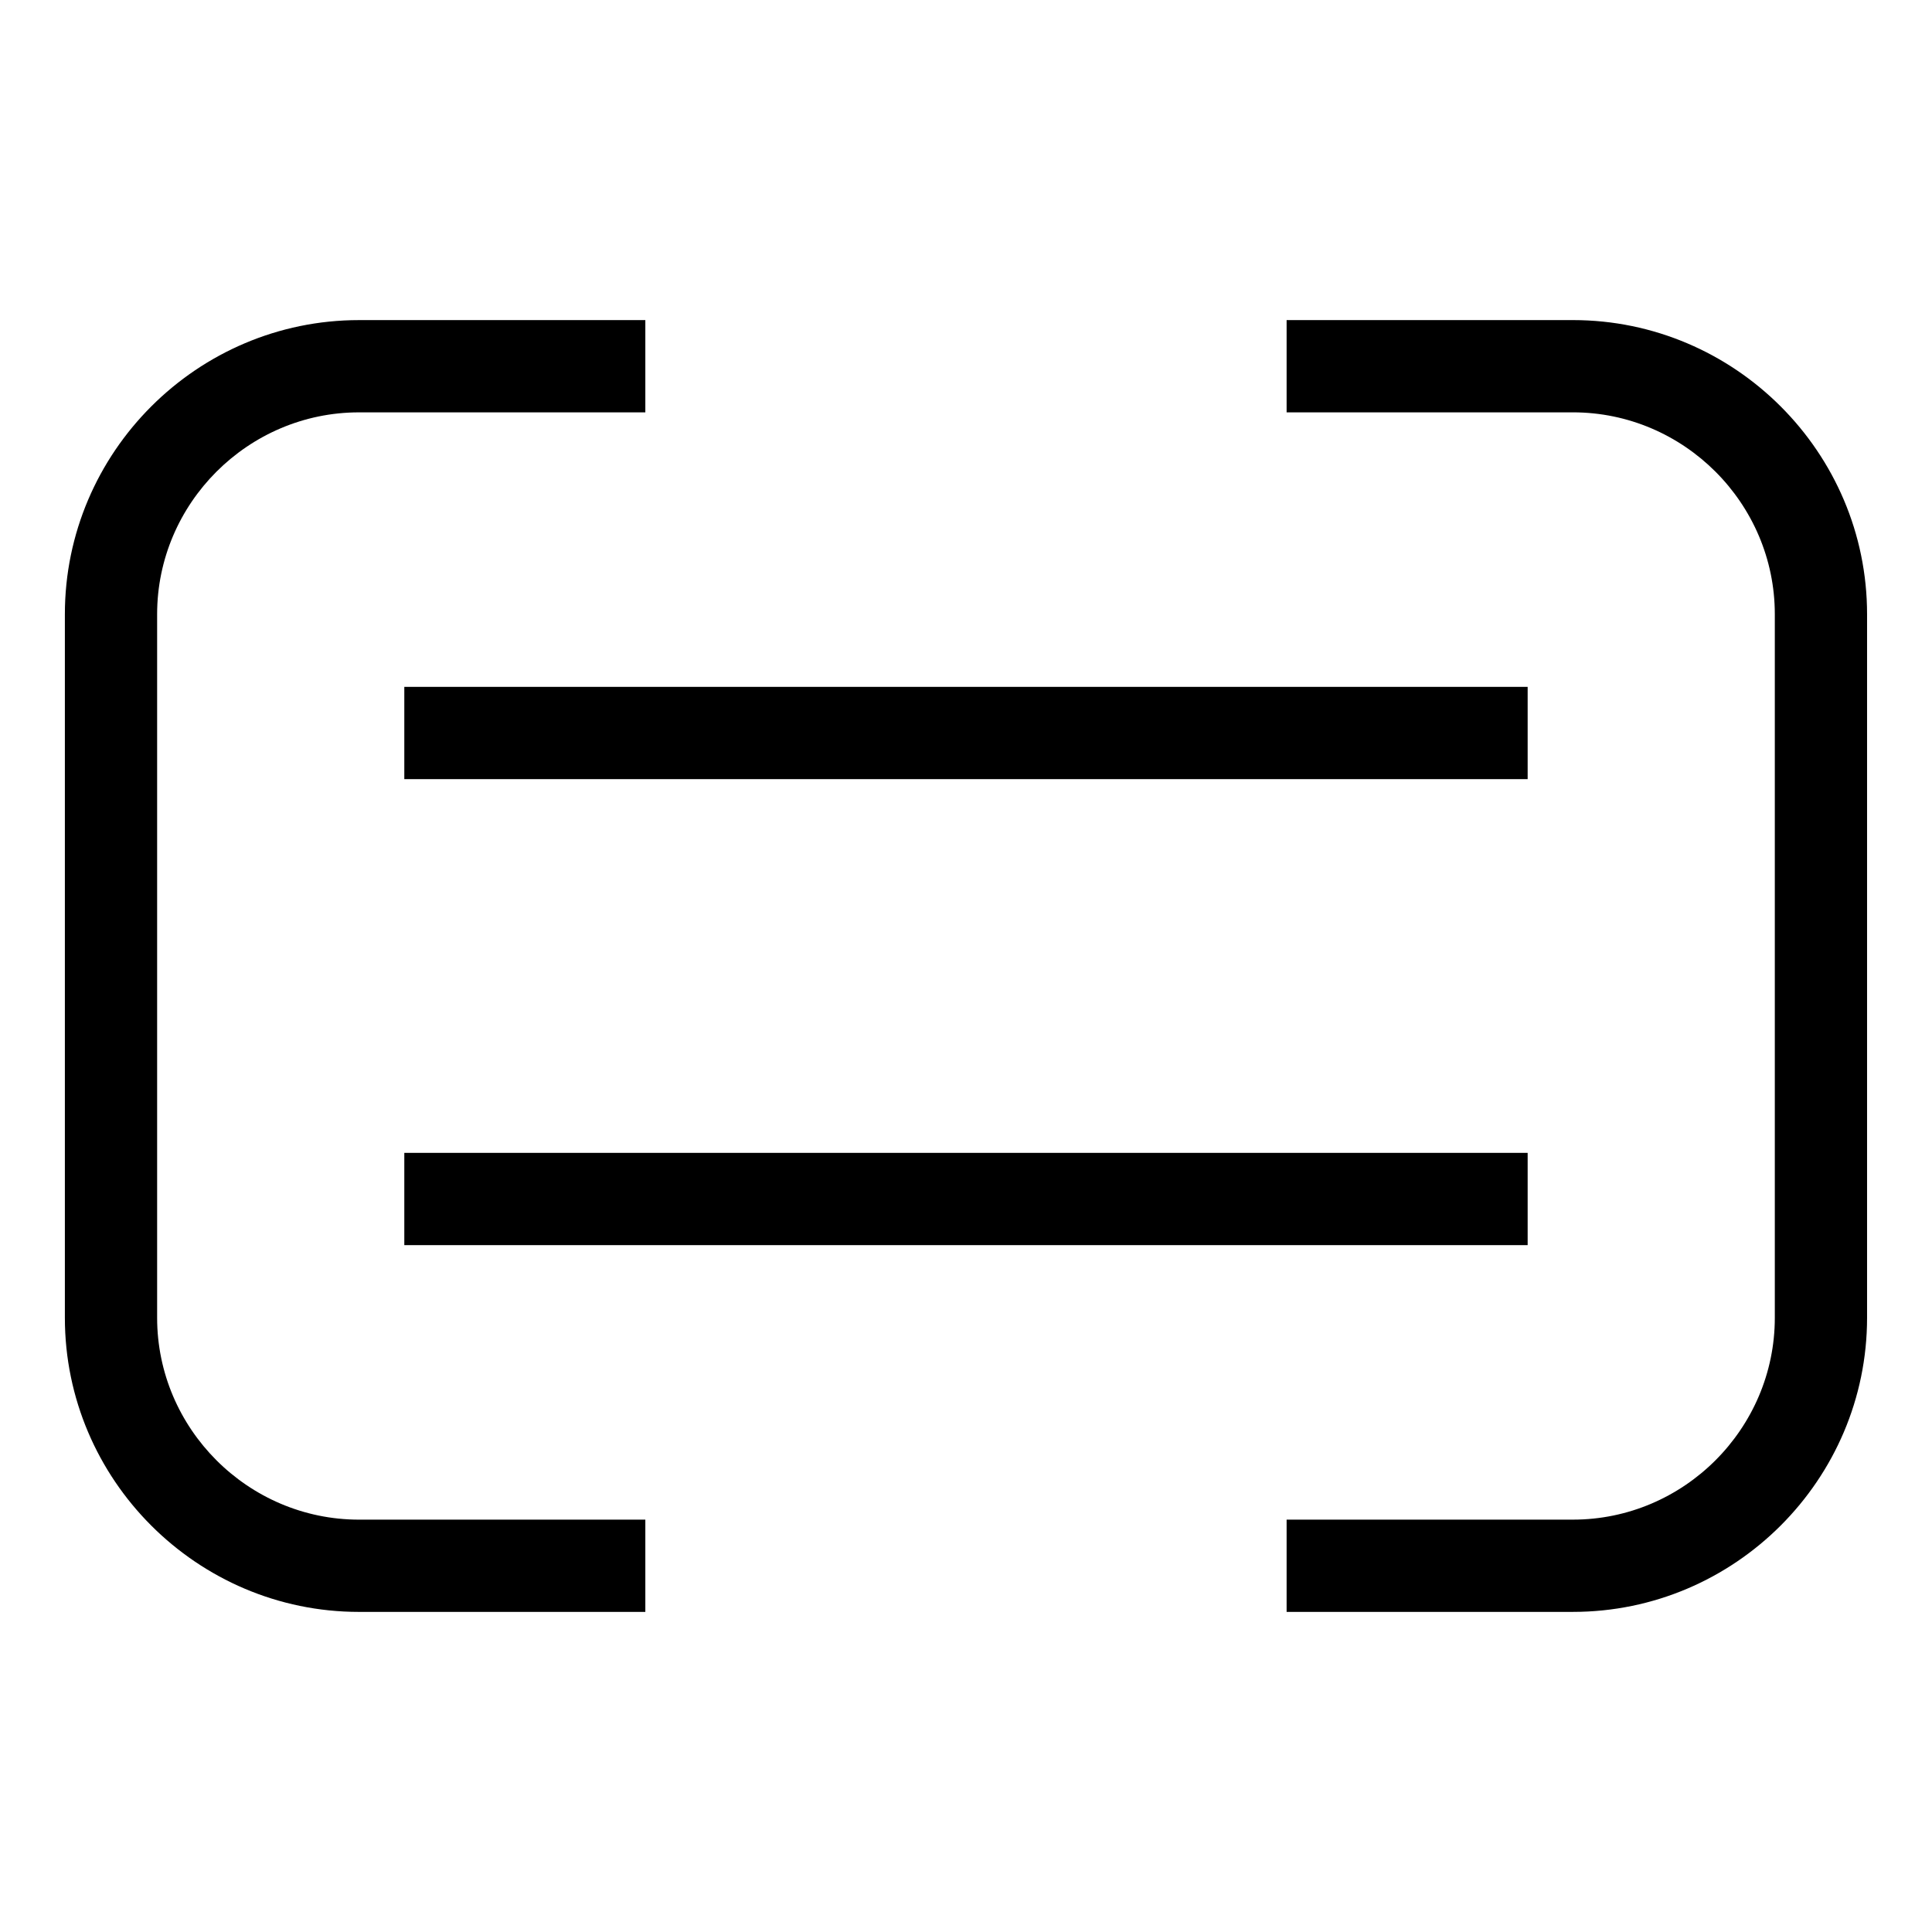 <?xml version="1.0" encoding="UTF-8"?>
<!-- Uploaded to: ICON Repo, www.svgrepo.com, Generator: ICON Repo Mixer Tools -->
<svg fill="#000000" width="800px" height="800px" version="1.1" viewBox="144 144 512 512" xmlns="http://www.w3.org/2000/svg">
 <path d="m315.02 571.17h-75.883c-42.898 0-77.945-35.047-77.945-77.945v-186.45c0-42.898 35.047-77.945 77.945-77.945h75.883v24.449h-75.883c-29.395 0-53.496 24.102-53.496 53.496v186.45c0 29.395 24.102 53.496 53.496 53.496h75.883zm-63.875-121.65h297.7v24.449h-297.7zm0-123.49h297.7v24.449h-297.7zm233.82-97.203h75.883c42.898 0 77.945 35.047 77.945 77.945v186.45c0 42.898-35.047 77.945-77.945 77.945h-75.883v-24.449h75.883c29.395 0 53.496-24.102 53.496-53.496v-186.45c0-29.395-24.102-53.496-53.496-53.496h-75.883z"/>
</svg>